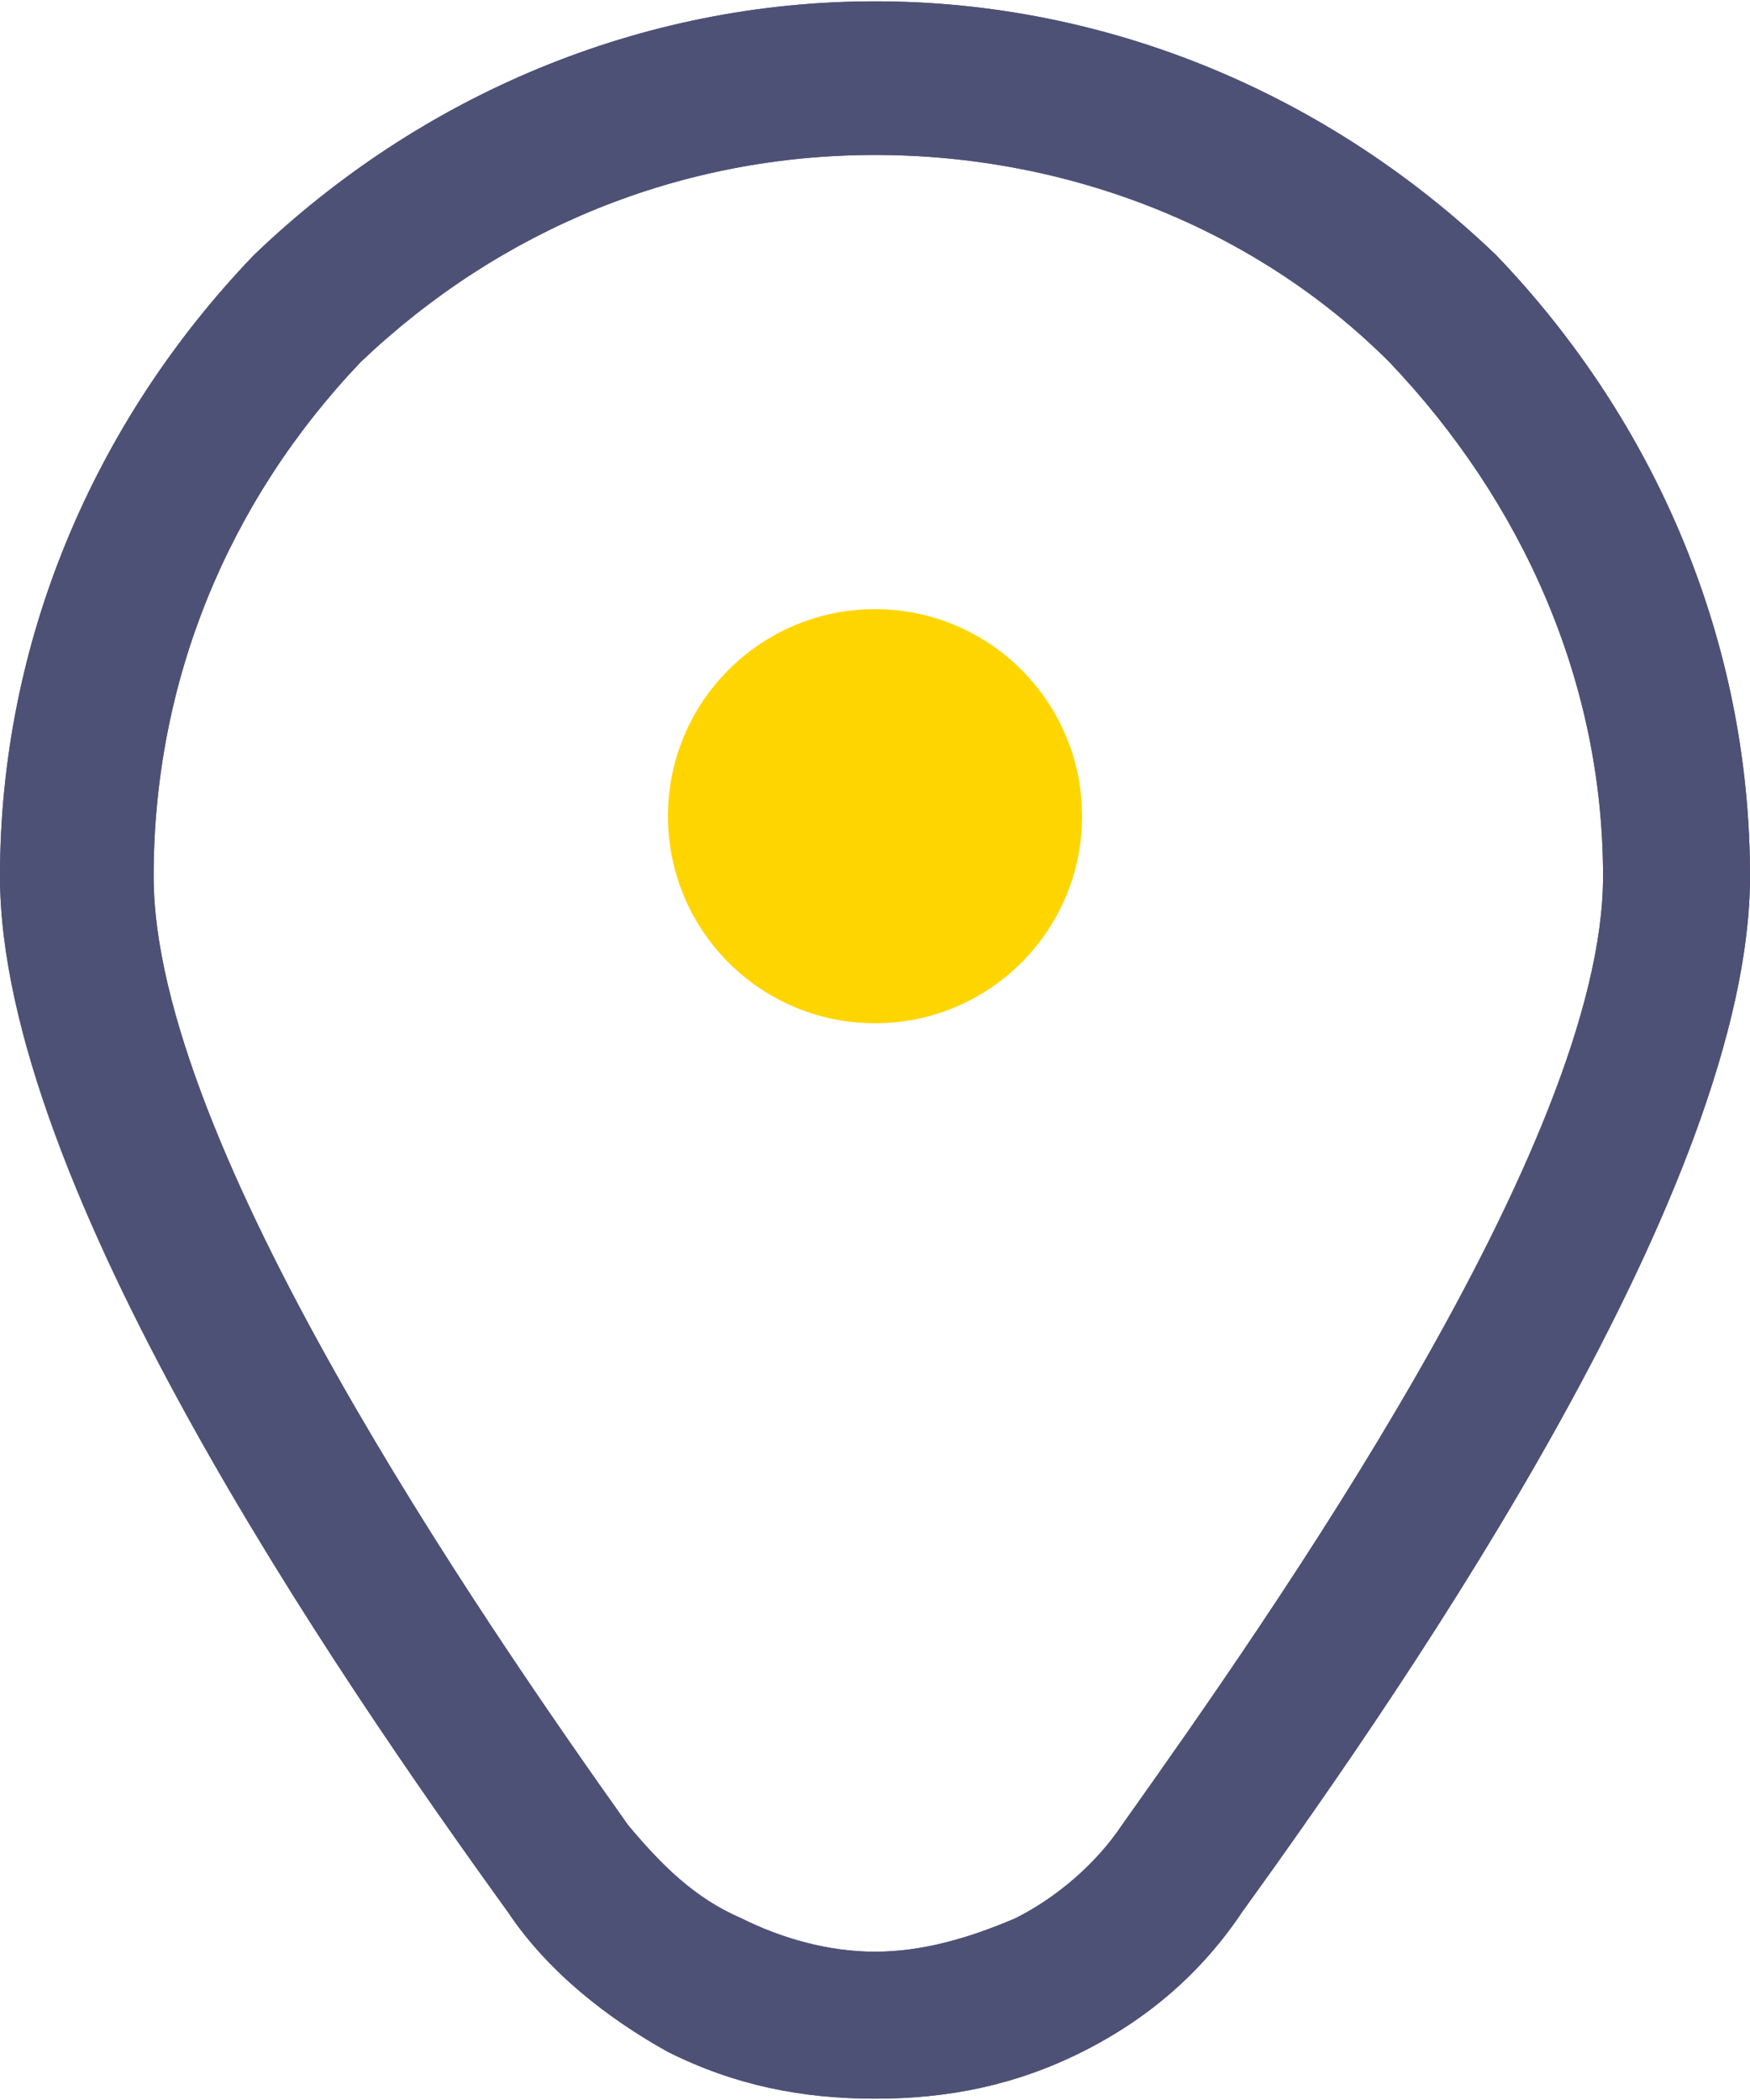 <?xml version="1.0" encoding="UTF-8"?>
<!DOCTYPE svg PUBLIC "-//W3C//DTD SVG 1.1//EN" "http://www.w3.org/Graphics/SVG/1.1/DTD/svg11.dtd">
<!-- Creator: CorelDRAW 2020 (64-Bit) -->
<svg xmlns="http://www.w3.org/2000/svg" xml:space="preserve" width="25px" height="30px" version="1.1" style="shape-rendering:geometricPrecision; text-rendering:geometricPrecision; image-rendering:optimizeQuality; fill-rule:evenodd; clip-rule:evenodd"
viewBox="0 0 2.62 3.14"
 xmlns:xlink="http://www.w3.org/1999/xlink"
 xmlns:xodm="http://www.corel.com/coreldraw/odm/2003">
 <defs>
  <style type="text/css">
   <![CDATA[
    .fil1 {fill:#FFD500}
    .fil0 {fill:#4E5176}
   ]]>
  </style>
 </defs>
 <g id="Слой_x0020_1">
  <g id="_2512835336576">
   <g>
    <path class="fil0" d="M2.62 1.31c0,-0.35 -0.14,-0.68 -0.38,-0.93 -0.25,-0.24 -0.58,-0.38 -0.93,-0.38 -0.35,0 -0.68,0.14 -0.93,0.38 -0.24,0.25 -0.38,0.58 -0.38,0.93 0,0.46 0.5,1.19 0.76,1.55 0.06,0.09 0.15,0.16 0.24,0.21 0.1,0.05 0.2,0.07 0.31,0.07 0.11,0 0.21,-0.02 0.31,-0.07 0.1,-0.05 0.18,-0.12 0.24,-0.21 0.26,-0.36 0.76,-1.09 0.76,-1.55zm-1.31 -1.08c0.29,0 0.57,0.11 0.77,0.31 0.2,0.21 0.32,0.48 0.32,0.77 0,0.4 -0.5,1.11 -0.72,1.42 -0.04,0.06 -0.1,0.11 -0.16,0.14 -0.07,0.03 -0.14,0.05 -0.21,0.05 -0.07,0 -0.14,-0.02 -0.2,-0.05 -0.07,-0.03 -0.12,-0.08 -0.17,-0.14 -0.22,-0.31 -0.71,-1.02 -0.71,-1.42 0,-0.29 0.11,-0.56 0.31,-0.77 0.21,-0.2 0.48,-0.31 0.77,-0.31z"/>
   </g>
   <g>
    <path class="fil0" d="M2.62 1.31c0,-0.35 -0.14,-0.68 -0.38,-0.93 -0.25,-0.24 -0.58,-0.38 -0.93,-0.38 -0.35,0 -0.68,0.14 -0.93,0.38 -0.24,0.25 -0.38,0.58 -0.38,0.93 0,0.46 0.5,1.19 0.76,1.55 0.06,0.09 0.15,0.16 0.24,0.21 0.1,0.05 0.2,0.07 0.31,0.07 0.11,0 0.21,-0.02 0.31,-0.07 0.1,-0.05 0.18,-0.12 0.24,-0.21 0.26,-0.36 0.76,-1.09 0.76,-1.55zm-1.31 -1.08c0.29,0 0.57,0.11 0.77,0.31 0.2,0.21 0.32,0.48 0.32,0.77 0,0.4 -0.5,1.11 -0.72,1.42 -0.04,0.06 -0.1,0.11 -0.16,0.14 -0.07,0.03 -0.14,0.05 -0.21,0.05 -0.07,0 -0.14,-0.02 -0.2,-0.05 -0.07,-0.03 -0.12,-0.08 -0.17,-0.14 -0.22,-0.31 -0.71,-1.02 -0.71,-1.42 0,-0.29 0.11,-0.56 0.31,-0.77 0.21,-0.2 0.48,-0.31 0.77,-0.31z"/>
   </g>
  </g>
  <circle class="fil1" cx="1.31" cy="1.22" r="0.31"/>
 </g>
</svg>
